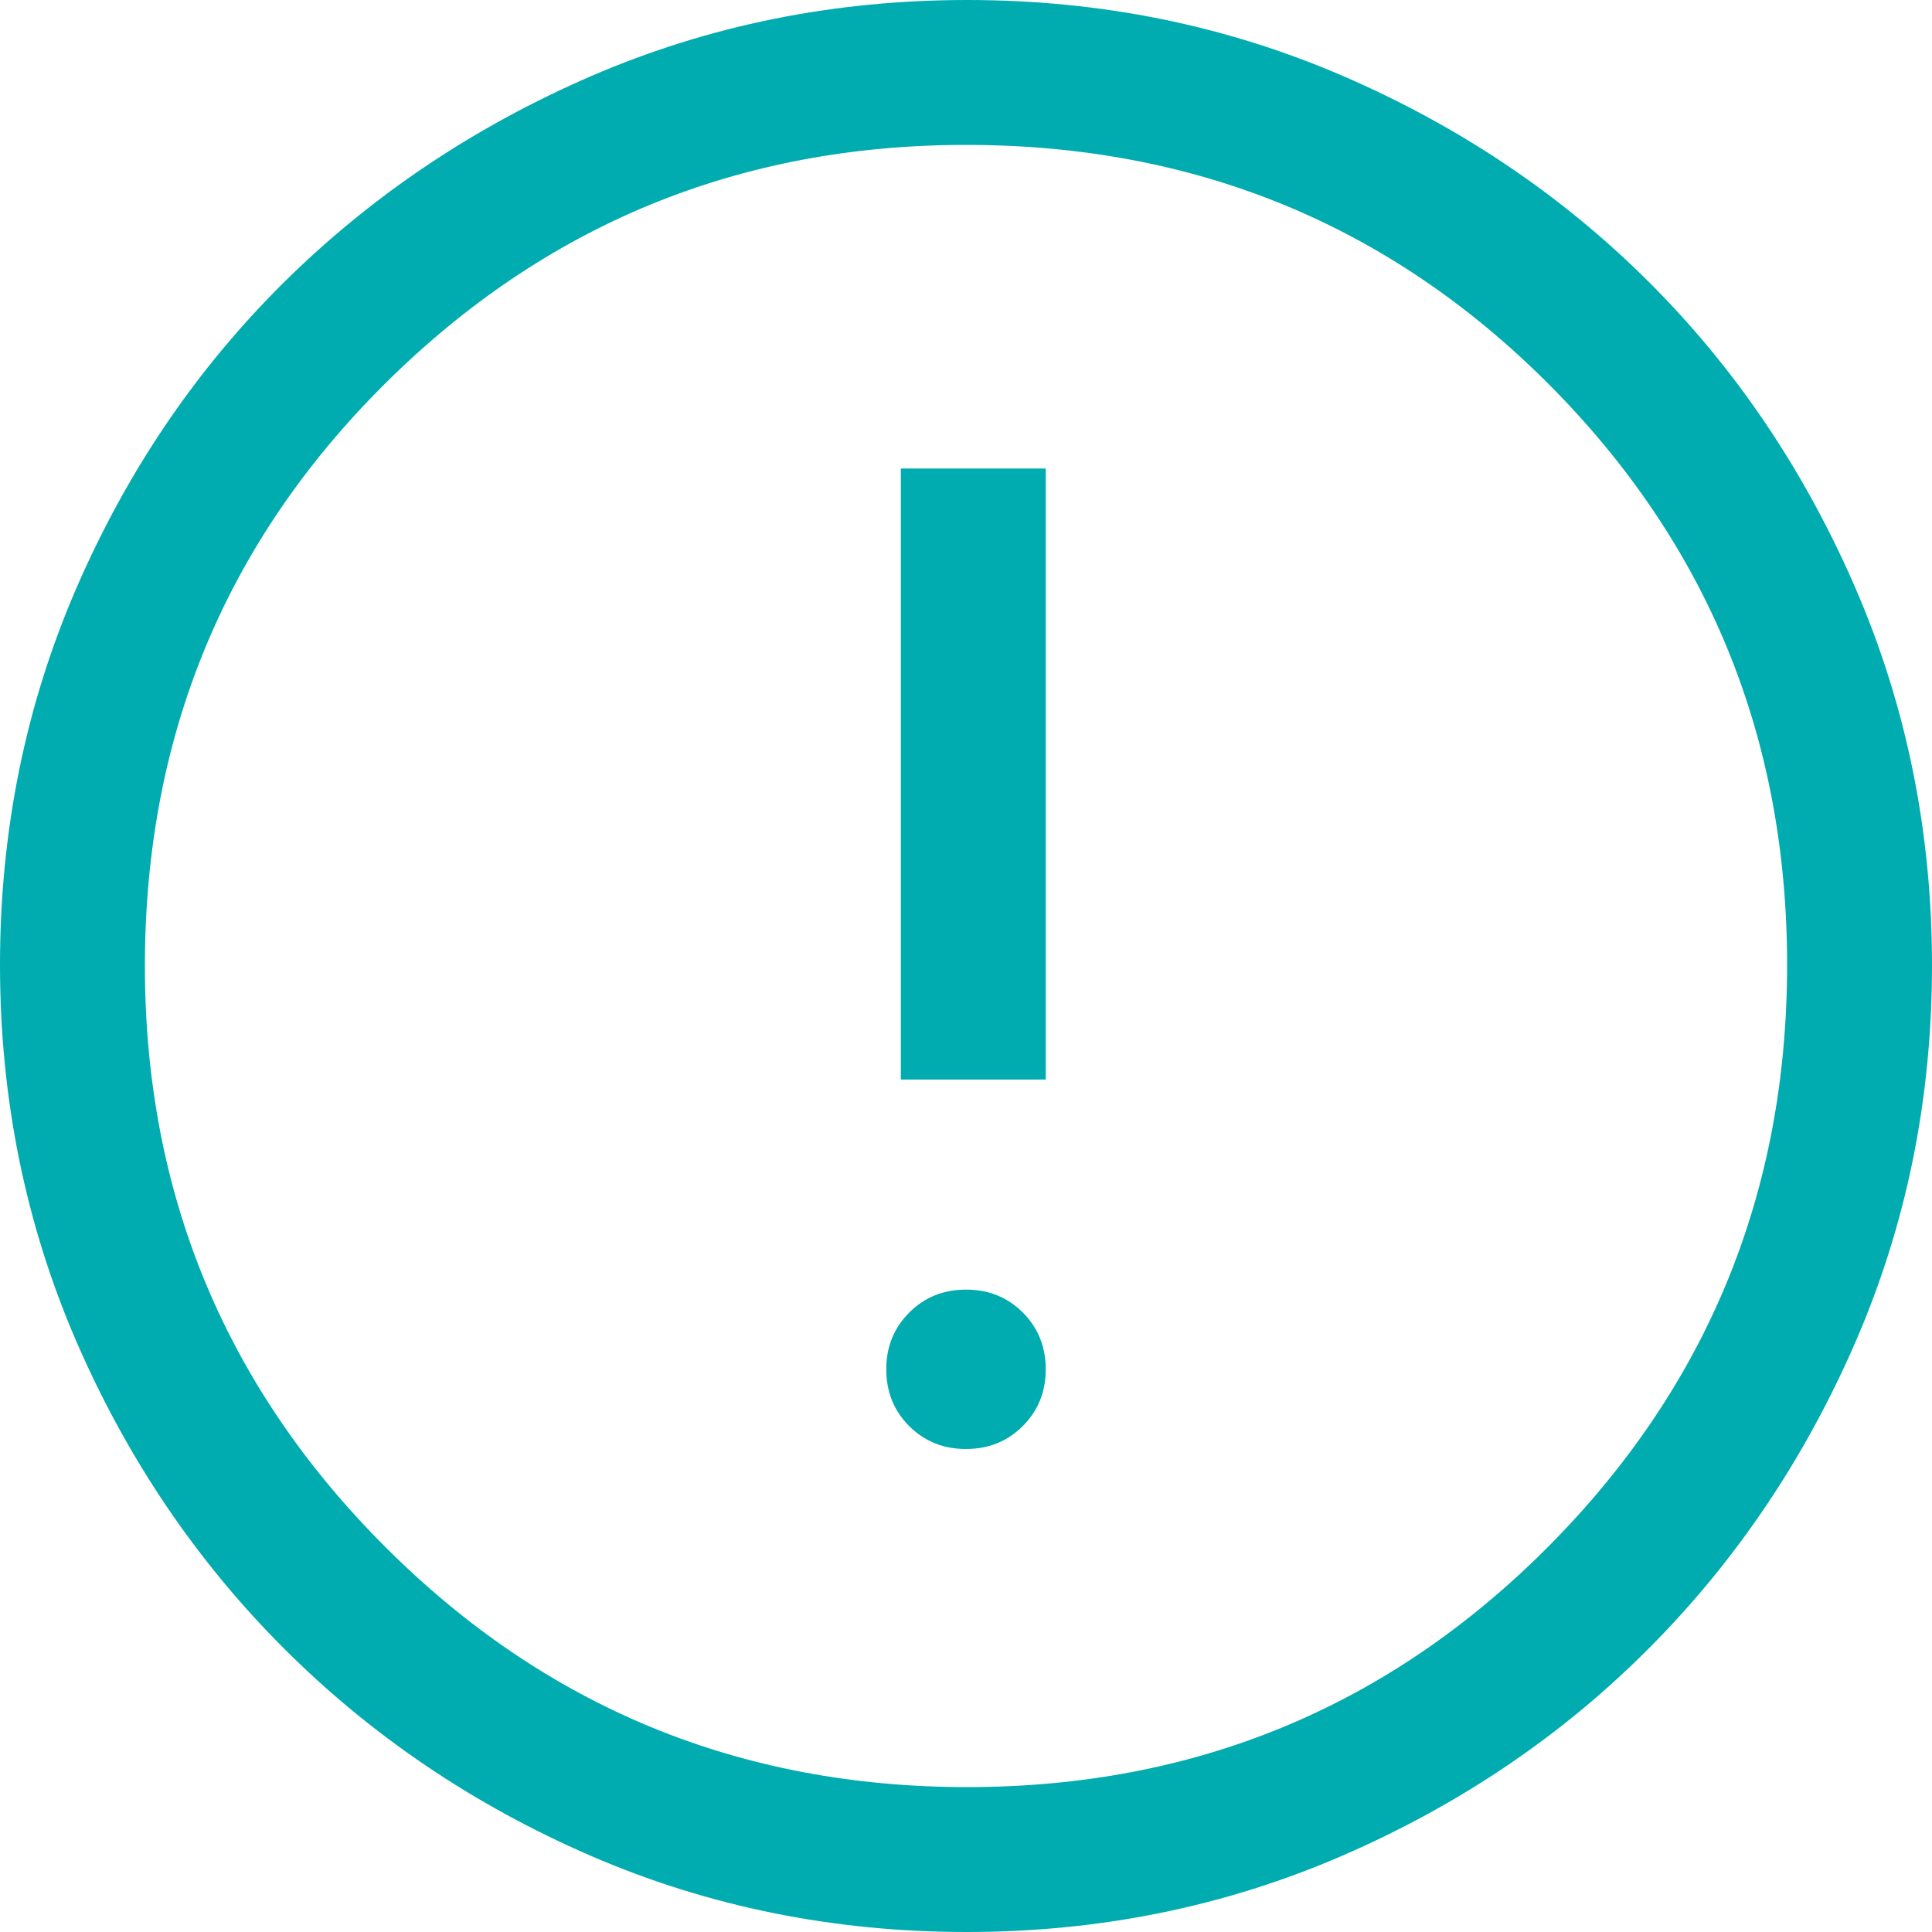 <svg width="22" height="22" viewBox="0 0 22 22" fill="none" xmlns="http://www.w3.org/2000/svg">
<path d="M10.999 16.5C11.257 16.5 11.472 16.413 11.646 16.239C11.82 16.066 11.908 15.85 11.908 15.593C11.908 15.336 11.821 15.12 11.647 14.946C11.473 14.772 11.258 14.685 11.001 14.685C10.743 14.685 10.528 14.772 10.354 14.946C10.18 15.12 10.092 15.335 10.092 15.592C10.092 15.849 10.179 16.065 10.353 16.239C10.527 16.413 10.742 16.5 10.999 16.5ZM10.258 12.293H11.908V5.335H10.258V12.293ZM11.007 22C9.491 22 8.065 21.711 6.731 21.134C5.397 20.556 4.23 19.768 3.231 18.769C2.232 17.77 1.444 16.602 0.866 15.267C0.289 13.931 0 12.505 0 10.986C0 9.468 0.289 8.041 0.866 6.706C1.444 5.37 2.232 4.207 3.231 3.217C4.23 2.228 5.398 1.444 6.733 0.866C8.069 0.289 9.495 0 11.014 0C12.532 0 13.959 0.289 15.294 0.866C16.63 1.444 17.793 2.228 18.782 3.217C19.773 4.207 20.556 5.372 21.134 6.71C21.711 8.048 22 9.476 22 10.993C22 12.509 21.711 13.935 21.134 15.269C20.556 16.603 19.773 17.768 18.782 18.764C17.793 19.759 16.628 20.548 15.29 21.129C13.952 21.71 12.524 22 11.007 22ZM11.014 20.35C13.608 20.35 15.812 19.438 17.628 17.614C19.442 15.79 20.35 13.58 20.35 10.986C20.35 8.392 19.444 6.188 17.633 4.372C15.821 2.558 13.61 1.65 11 1.65C8.415 1.65 6.21 2.556 4.386 4.367C2.562 6.179 1.65 8.39 1.65 11C1.65 13.585 2.562 15.79 4.386 17.614C6.21 19.438 8.42 20.35 11.014 20.35Z" fill="#00ACAF"/>
</svg>
